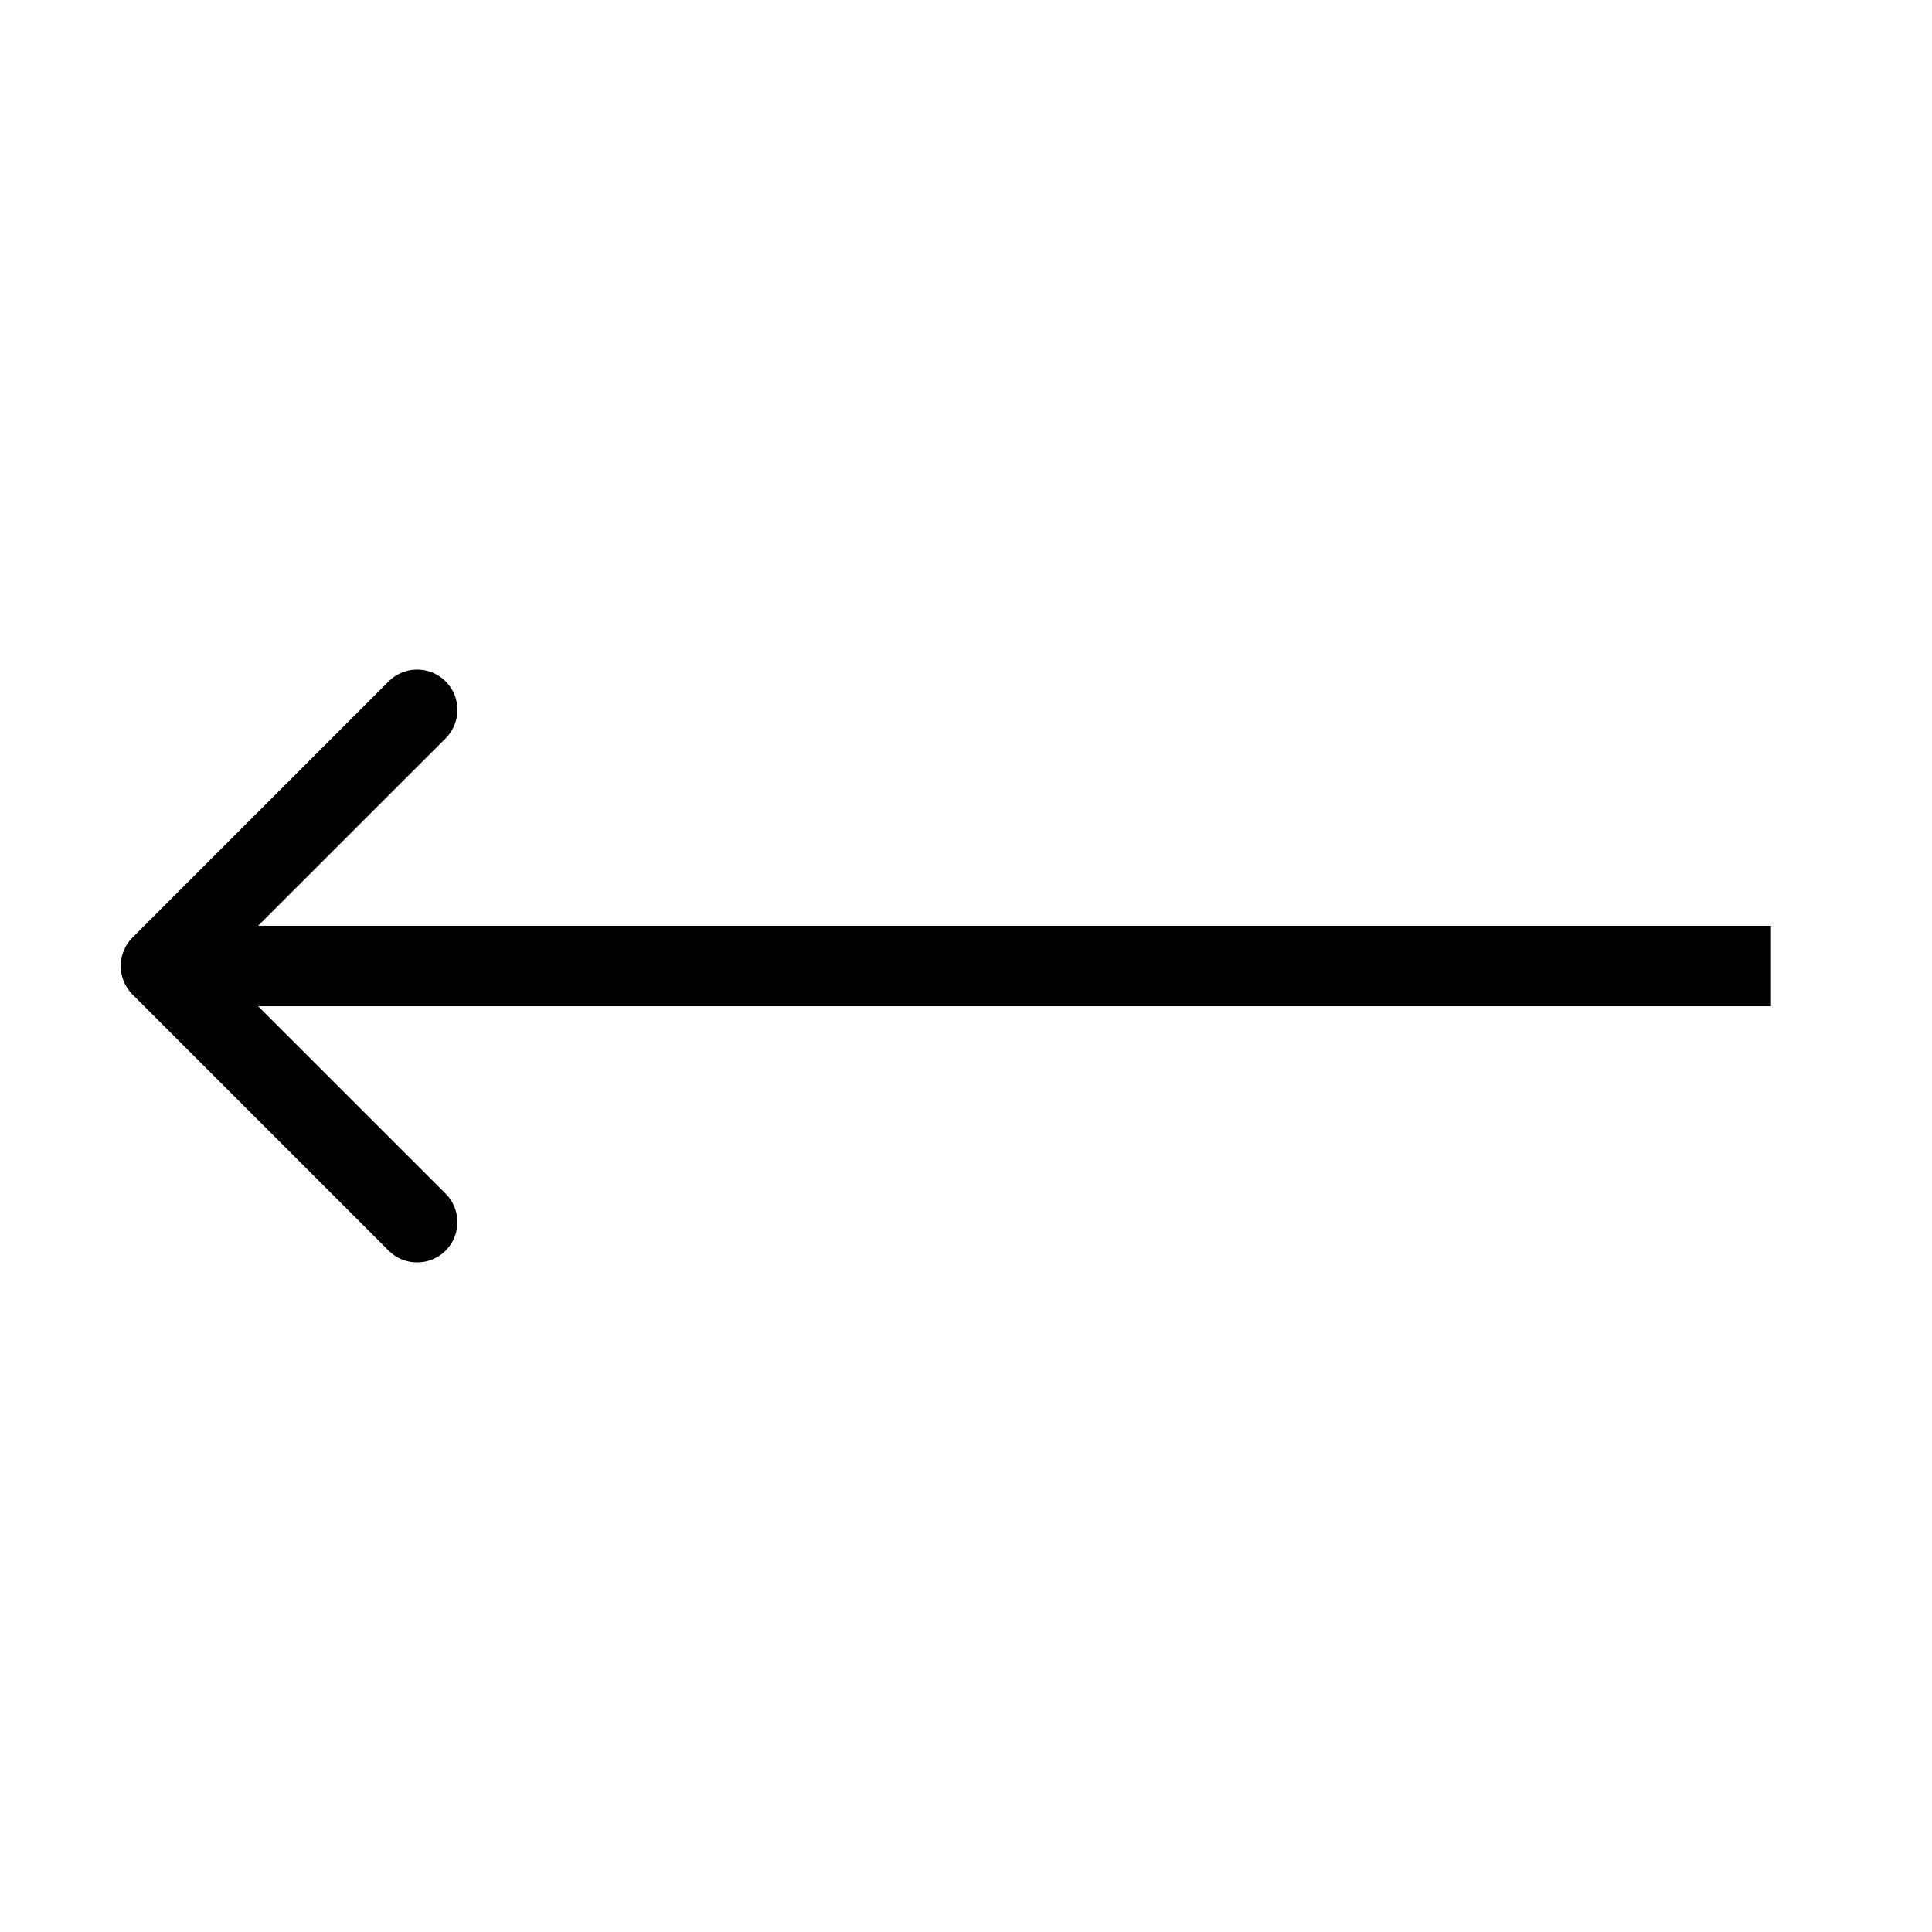 <?xml version="1.0" encoding="UTF-8"?> <svg xmlns="http://www.w3.org/2000/svg" width="24" height="24" viewBox="0 0 24 24" fill="none"> <path fill-rule="evenodd" clip-rule="evenodd" d="M1.646 12.354C1.451 12.158 1.451 11.842 1.646 11.646L4.828 8.464C5.024 8.269 5.34 8.269 5.536 8.464C5.731 8.66 5.731 8.976 5.536 9.172L3.207 11.5H22V12.5H3.207L5.536 14.828C5.731 15.024 5.731 15.34 5.536 15.536C5.34 15.731 5.024 15.731 4.828 15.536L1.646 12.354Z" fill="black"></path> </svg> 